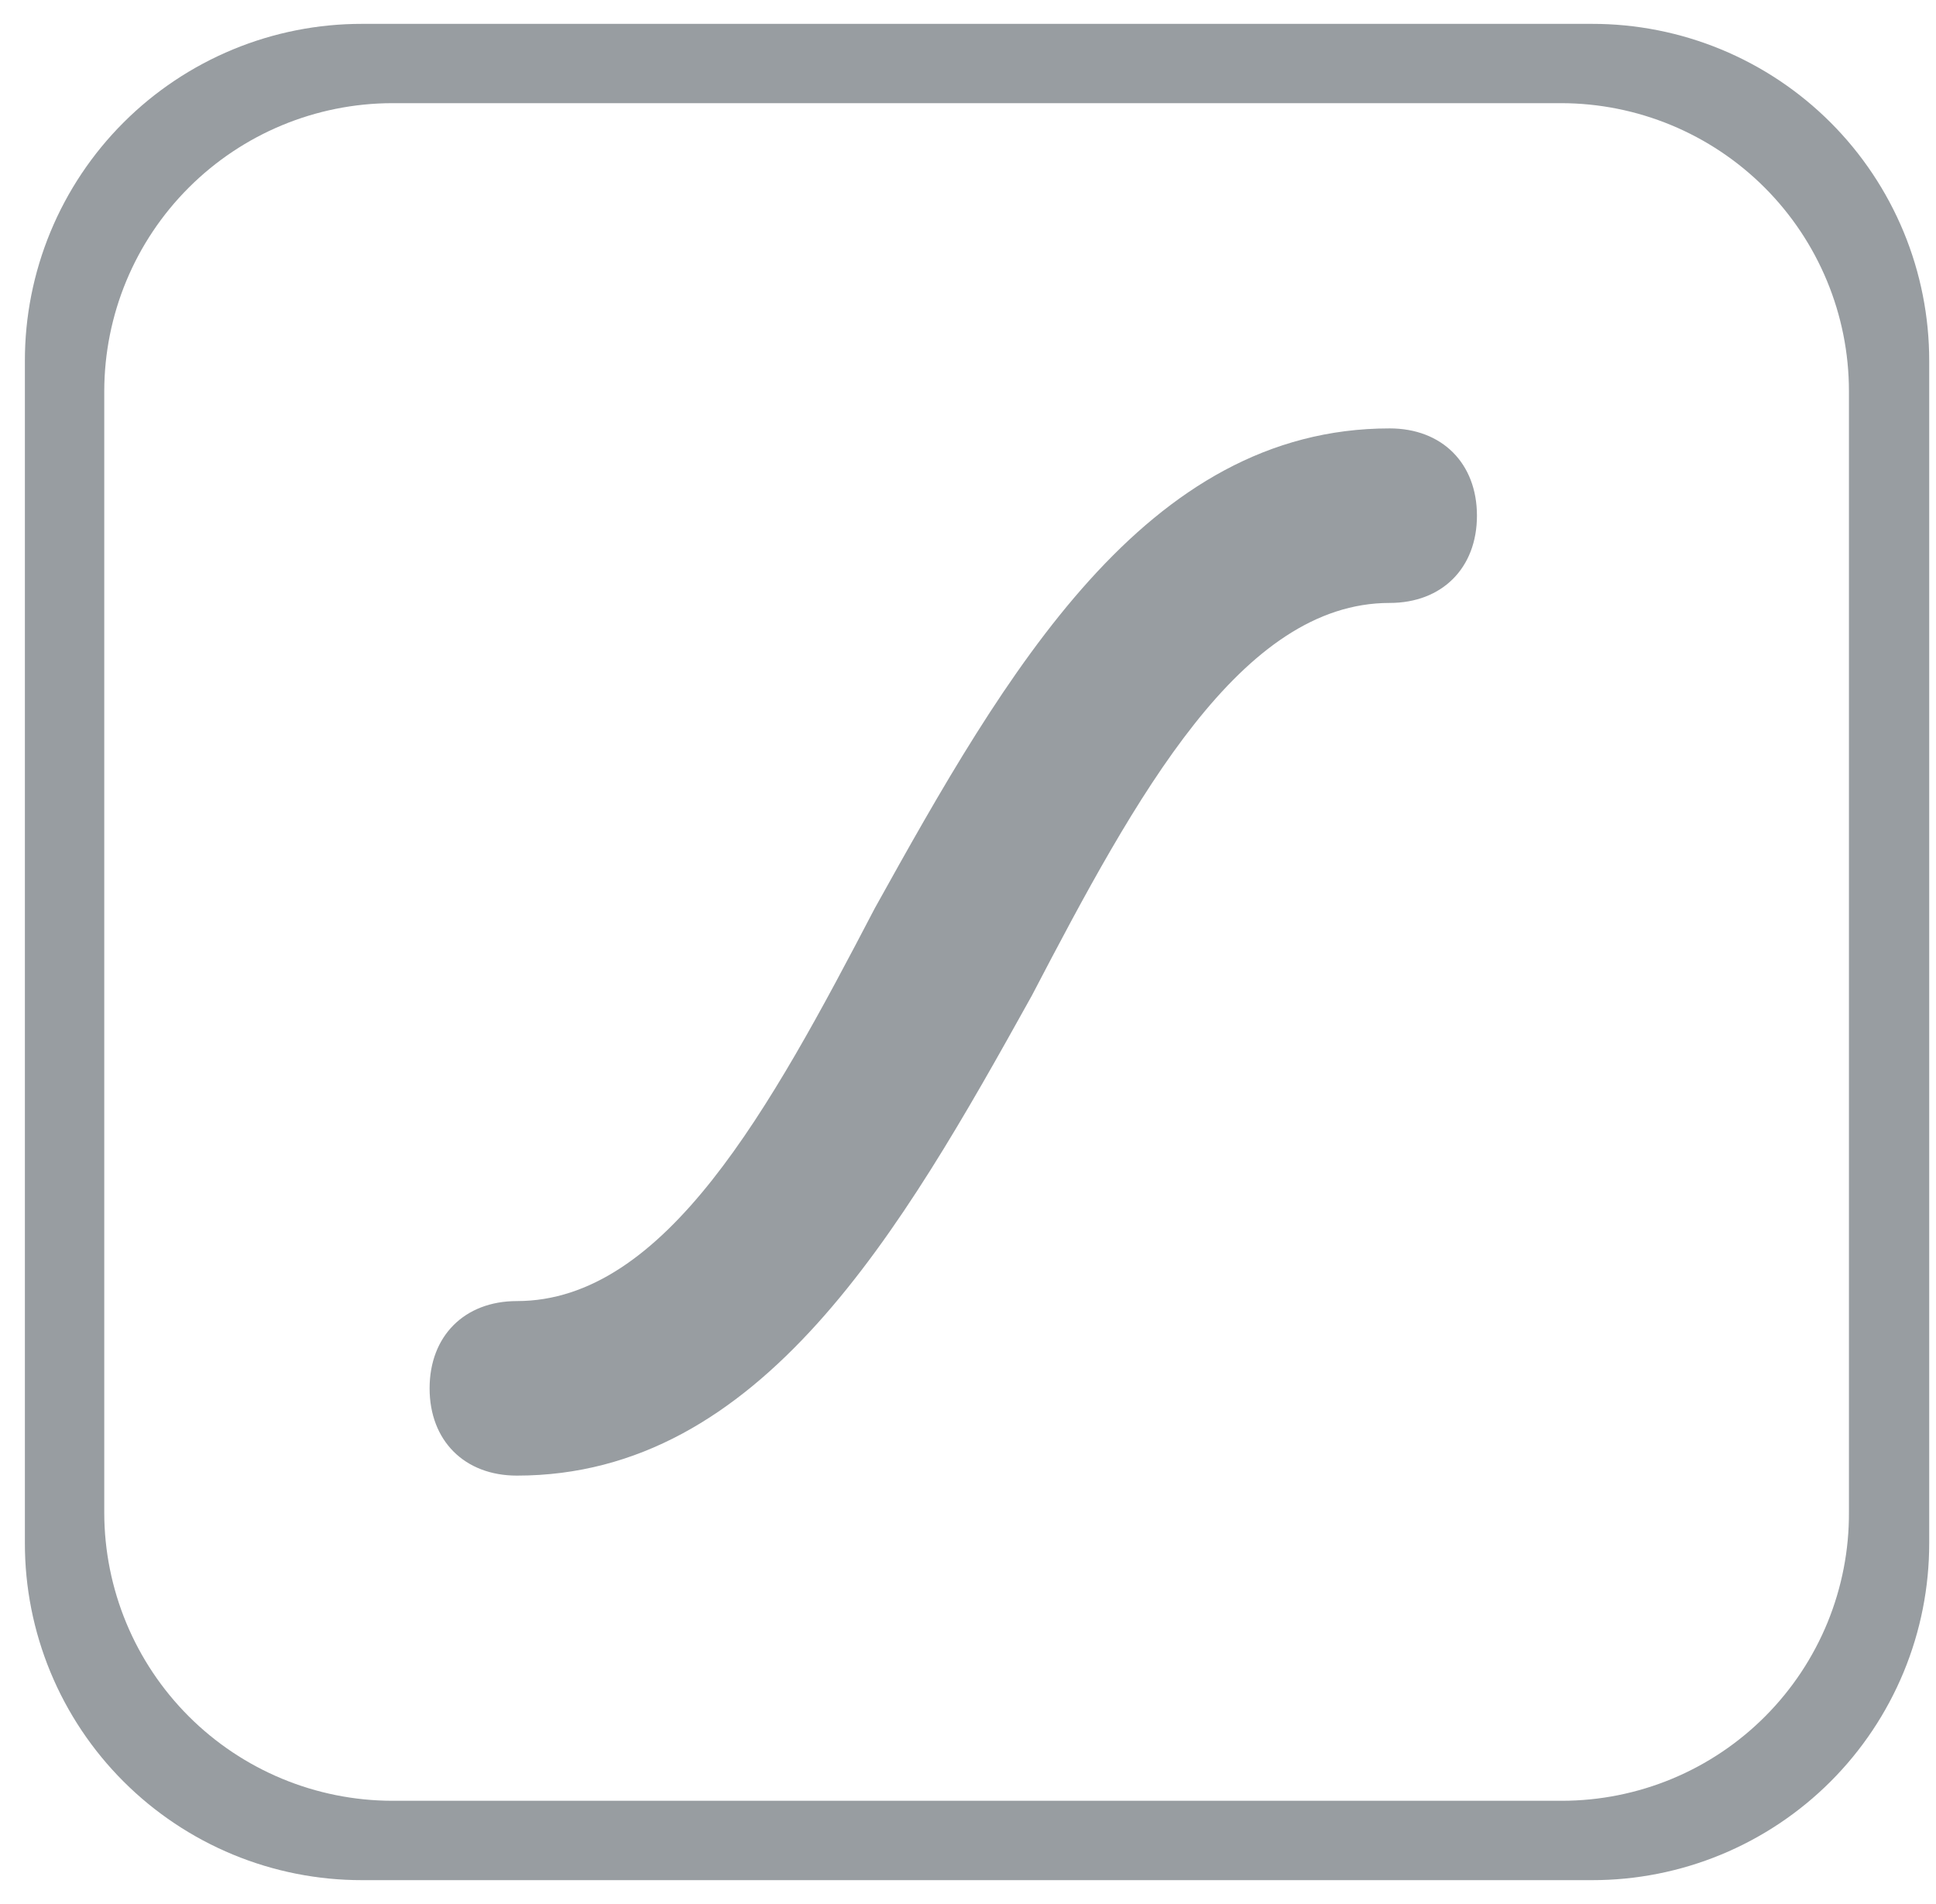 <svg width="61" height="60" viewBox="0 0 61 60" fill="none" xmlns="http://www.w3.org/2000/svg">
<g clip-path="url(#clip0_229_1445)">
<path d="M50.16 0.752H11.41C10.014 0.75 8.631 1.024 7.342 1.557C6.052 2.091 4.88 2.873 3.893 3.86C2.905 4.847 2.123 6.019 1.589 7.309C1.056 8.599 0.782 9.982 0.784 11.377V48.623C0.782 50.018 1.056 51.401 1.589 52.691C2.123 53.981 2.905 55.153 3.893 56.14C4.88 57.127 6.052 57.909 7.342 58.443C8.631 58.976 10.014 59.25 11.41 59.248H50.16C51.556 59.25 52.939 58.976 54.229 58.443C55.519 57.909 56.691 57.127 57.678 56.14C58.665 55.153 59.447 53.981 59.981 52.691C60.514 51.401 60.788 50.018 60.786 48.623V11.377C60.788 9.982 60.514 8.599 59.981 7.309C59.447 6.019 58.665 4.847 57.678 3.86C56.691 2.873 55.519 2.091 54.229 1.557C52.939 1.024 51.556 0.75 50.16 0.752ZM58.257 47.648C58.264 48.84 58.035 50.021 57.584 51.125C57.132 52.228 56.467 53.232 55.627 54.077C54.786 54.923 53.787 55.594 52.687 56.052C51.586 56.51 50.406 56.746 49.214 56.747H12.359C9.953 56.743 7.648 55.786 5.947 54.086C4.246 52.385 3.289 50.079 3.285 47.674V12.324C3.289 9.919 4.246 7.613 5.947 5.913C7.648 4.212 9.953 3.255 12.359 3.251H49.184C51.59 3.252 53.897 4.208 55.599 5.909C57.3 7.611 58.256 9.918 58.257 12.324V47.648Z" fill="#989DA1"/>
<path d="M43.786 13.5C36.086 13.5 31.686 21.2 27.561 28.625C24.261 34.95 20.961 41 16.286 41C14.636 41 13.536 42.1 13.536 43.75C13.536 45.4 14.636 46.5 16.286 46.5C23.986 46.5 28.386 38.8 32.511 31.375C35.811 25.05 39.111 19 43.786 19C45.436 19 46.536 17.9 46.536 16.25C46.536 14.6 45.436 13.5 43.786 13.5Z" fill="#989DA1"/>
</g>
<defs>
<clipPath id="clip0_229_1445">
<rect width="60" height="60" fill="white" transform="translate(0.786)"/>
</clipPath>
</defs>
</svg>
